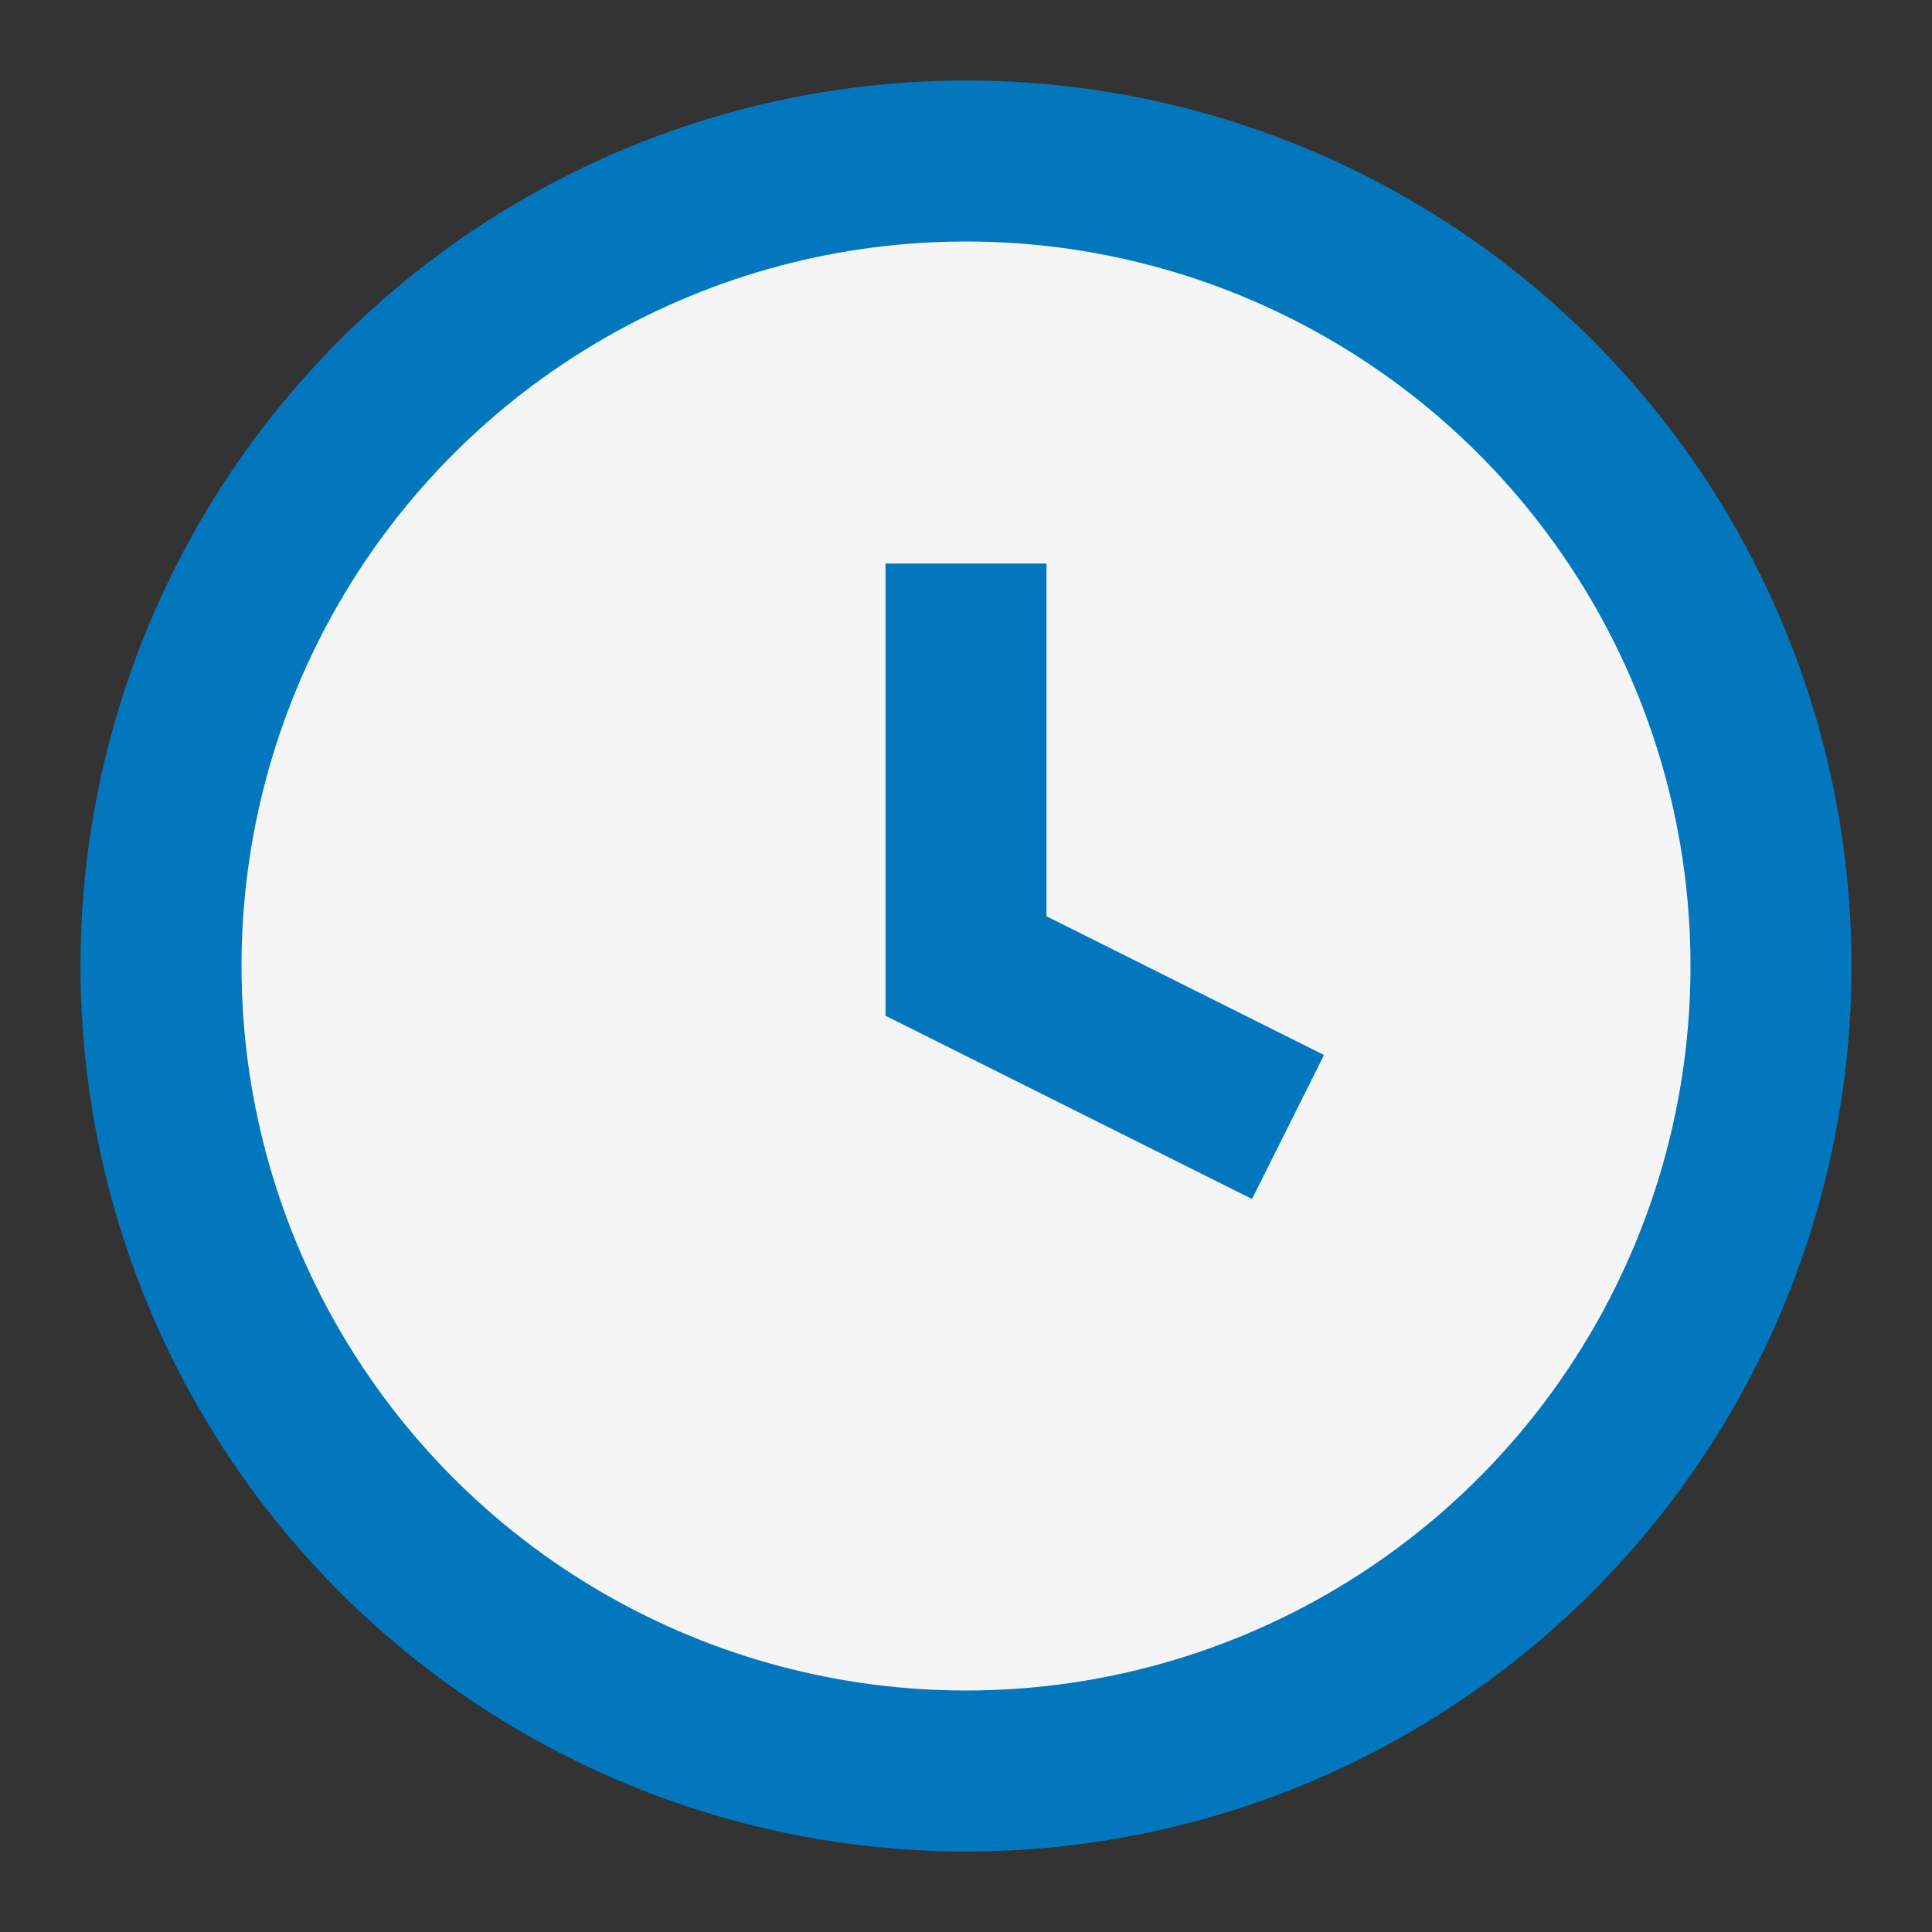 <?xml version="1.0" encoding="UTF-8"?>
<svg xmlns="http://www.w3.org/2000/svg" width="24" height="24" viewBox="0 0 24 24"><rect x="0" y="0" width="24" height="24" fill="#333333" stroke="none"/><circle cx="12" cy="12" r="10" fill="#F5F5F5" stroke="#0277BD" stroke-width="2"/><path d="M12 7v5l4 2" stroke="#0277BD" stroke-width="2" fill="none"/></svg>